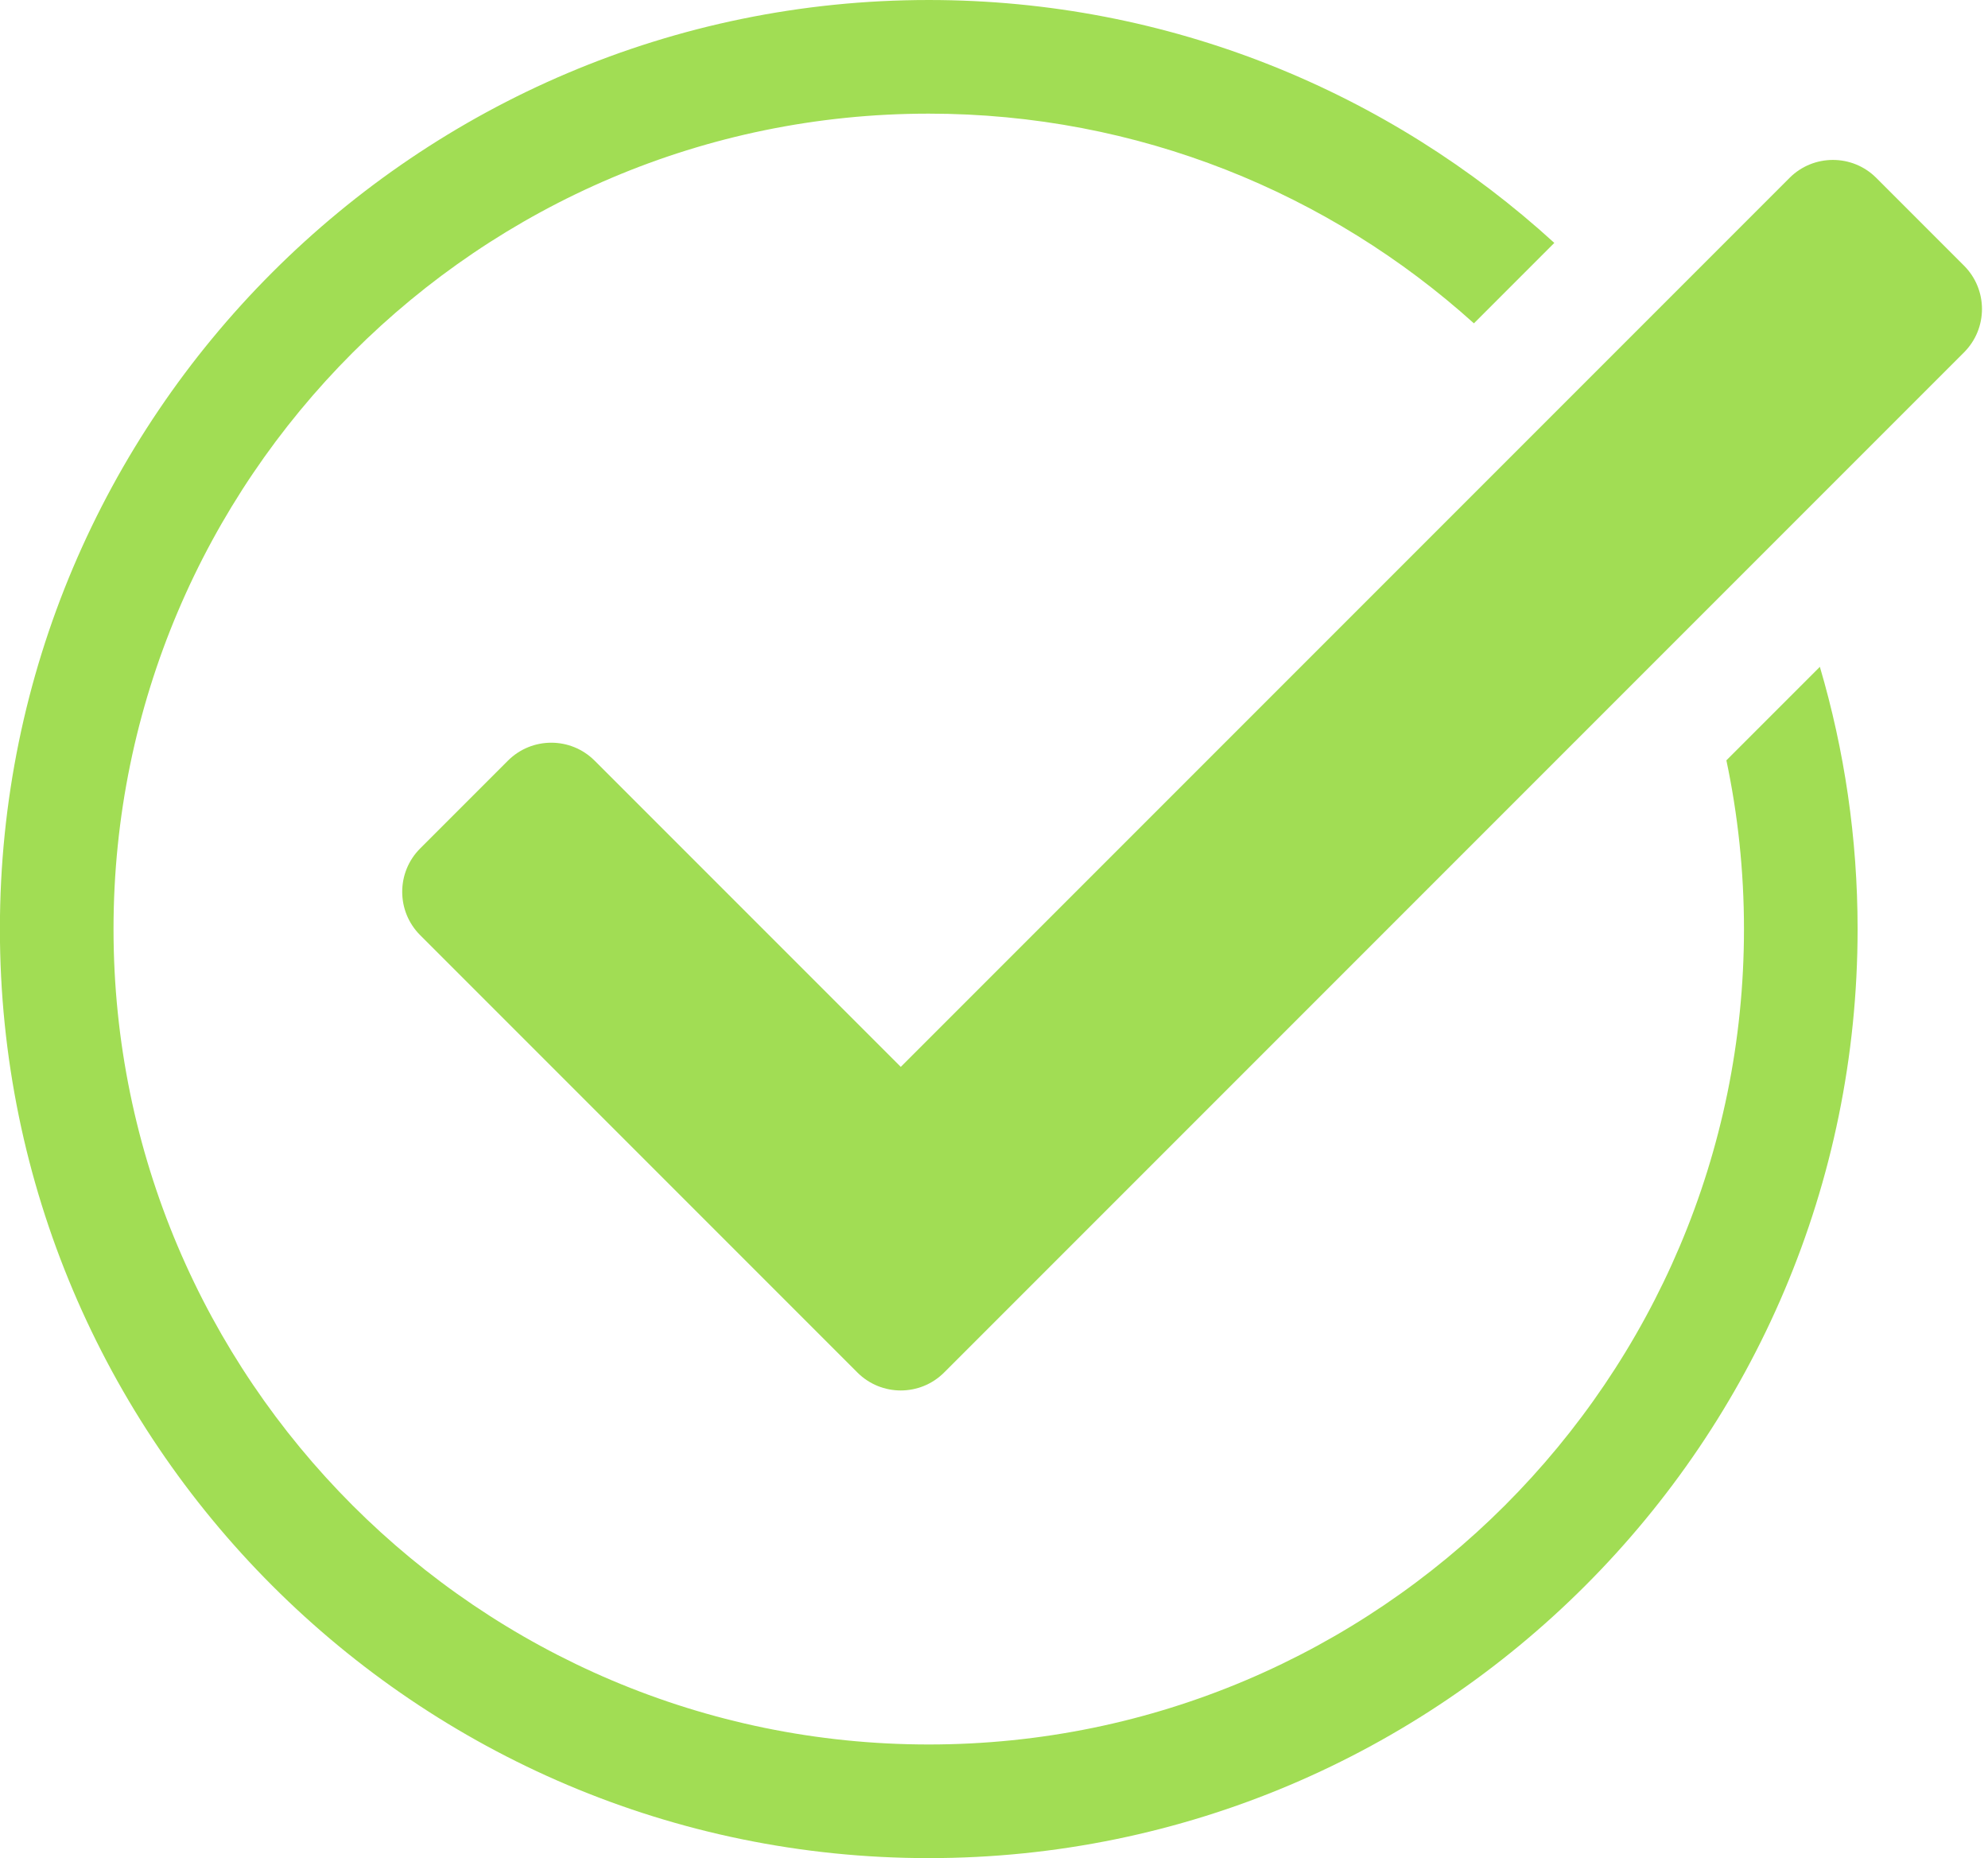 <?xml version="1.0" encoding="UTF-8"?><svg xmlns="http://www.w3.org/2000/svg" xmlns:xlink="http://www.w3.org/1999/xlink" height="607.4" preserveAspectRatio="xMidYMid meet" version="1.0" viewBox="176.0 196.3 650.0 607.4" width="650.0" zoomAndPan="magnify"><g id="change1_1"><path d="M 746.215 500 C 746.215 646.977 626.645 766.551 479.668 766.551 C 332.691 766.551 213.117 646.977 213.117 500 C 213.117 353.023 332.691 233.449 479.668 233.449 C 548.141 233.449 610.656 259.41 657.914 301.996 L 684.203 275.703 C 630.195 226.406 558.383 196.301 479.668 196.301 C 312.207 196.301 175.969 332.539 175.969 500 C 175.969 667.461 312.207 803.699 479.668 803.699 C 647.129 803.699 783.363 667.461 783.363 500 C 783.363 470.238 779.043 441.477 771.027 414.277 L 740.461 444.844 C 744.223 462.645 746.215 481.094 746.215 500" fill="#a1dd54"/><path d="M 818.16 283.141 L 789.465 254.445 C 785.551 250.531 780.422 248.578 775.293 248.578 C 770.16 248.578 765.031 250.531 761.117 254.445 L 470.516 545.051 L 370.418 444.953 C 366.504 441.039 361.375 439.082 356.246 439.082 C 351.117 439.082 345.984 441.039 342.07 444.953 L 313.379 473.648 C 305.551 481.477 305.551 494.168 313.379 501.996 L 456.34 644.961 C 460.254 648.871 465.387 650.828 470.516 650.828 C 475.645 650.828 480.773 648.871 484.688 644.961 L 818.16 311.488 C 825.988 303.66 825.988 290.969 818.16 283.141" fill="#a1dd54"/></g></svg>